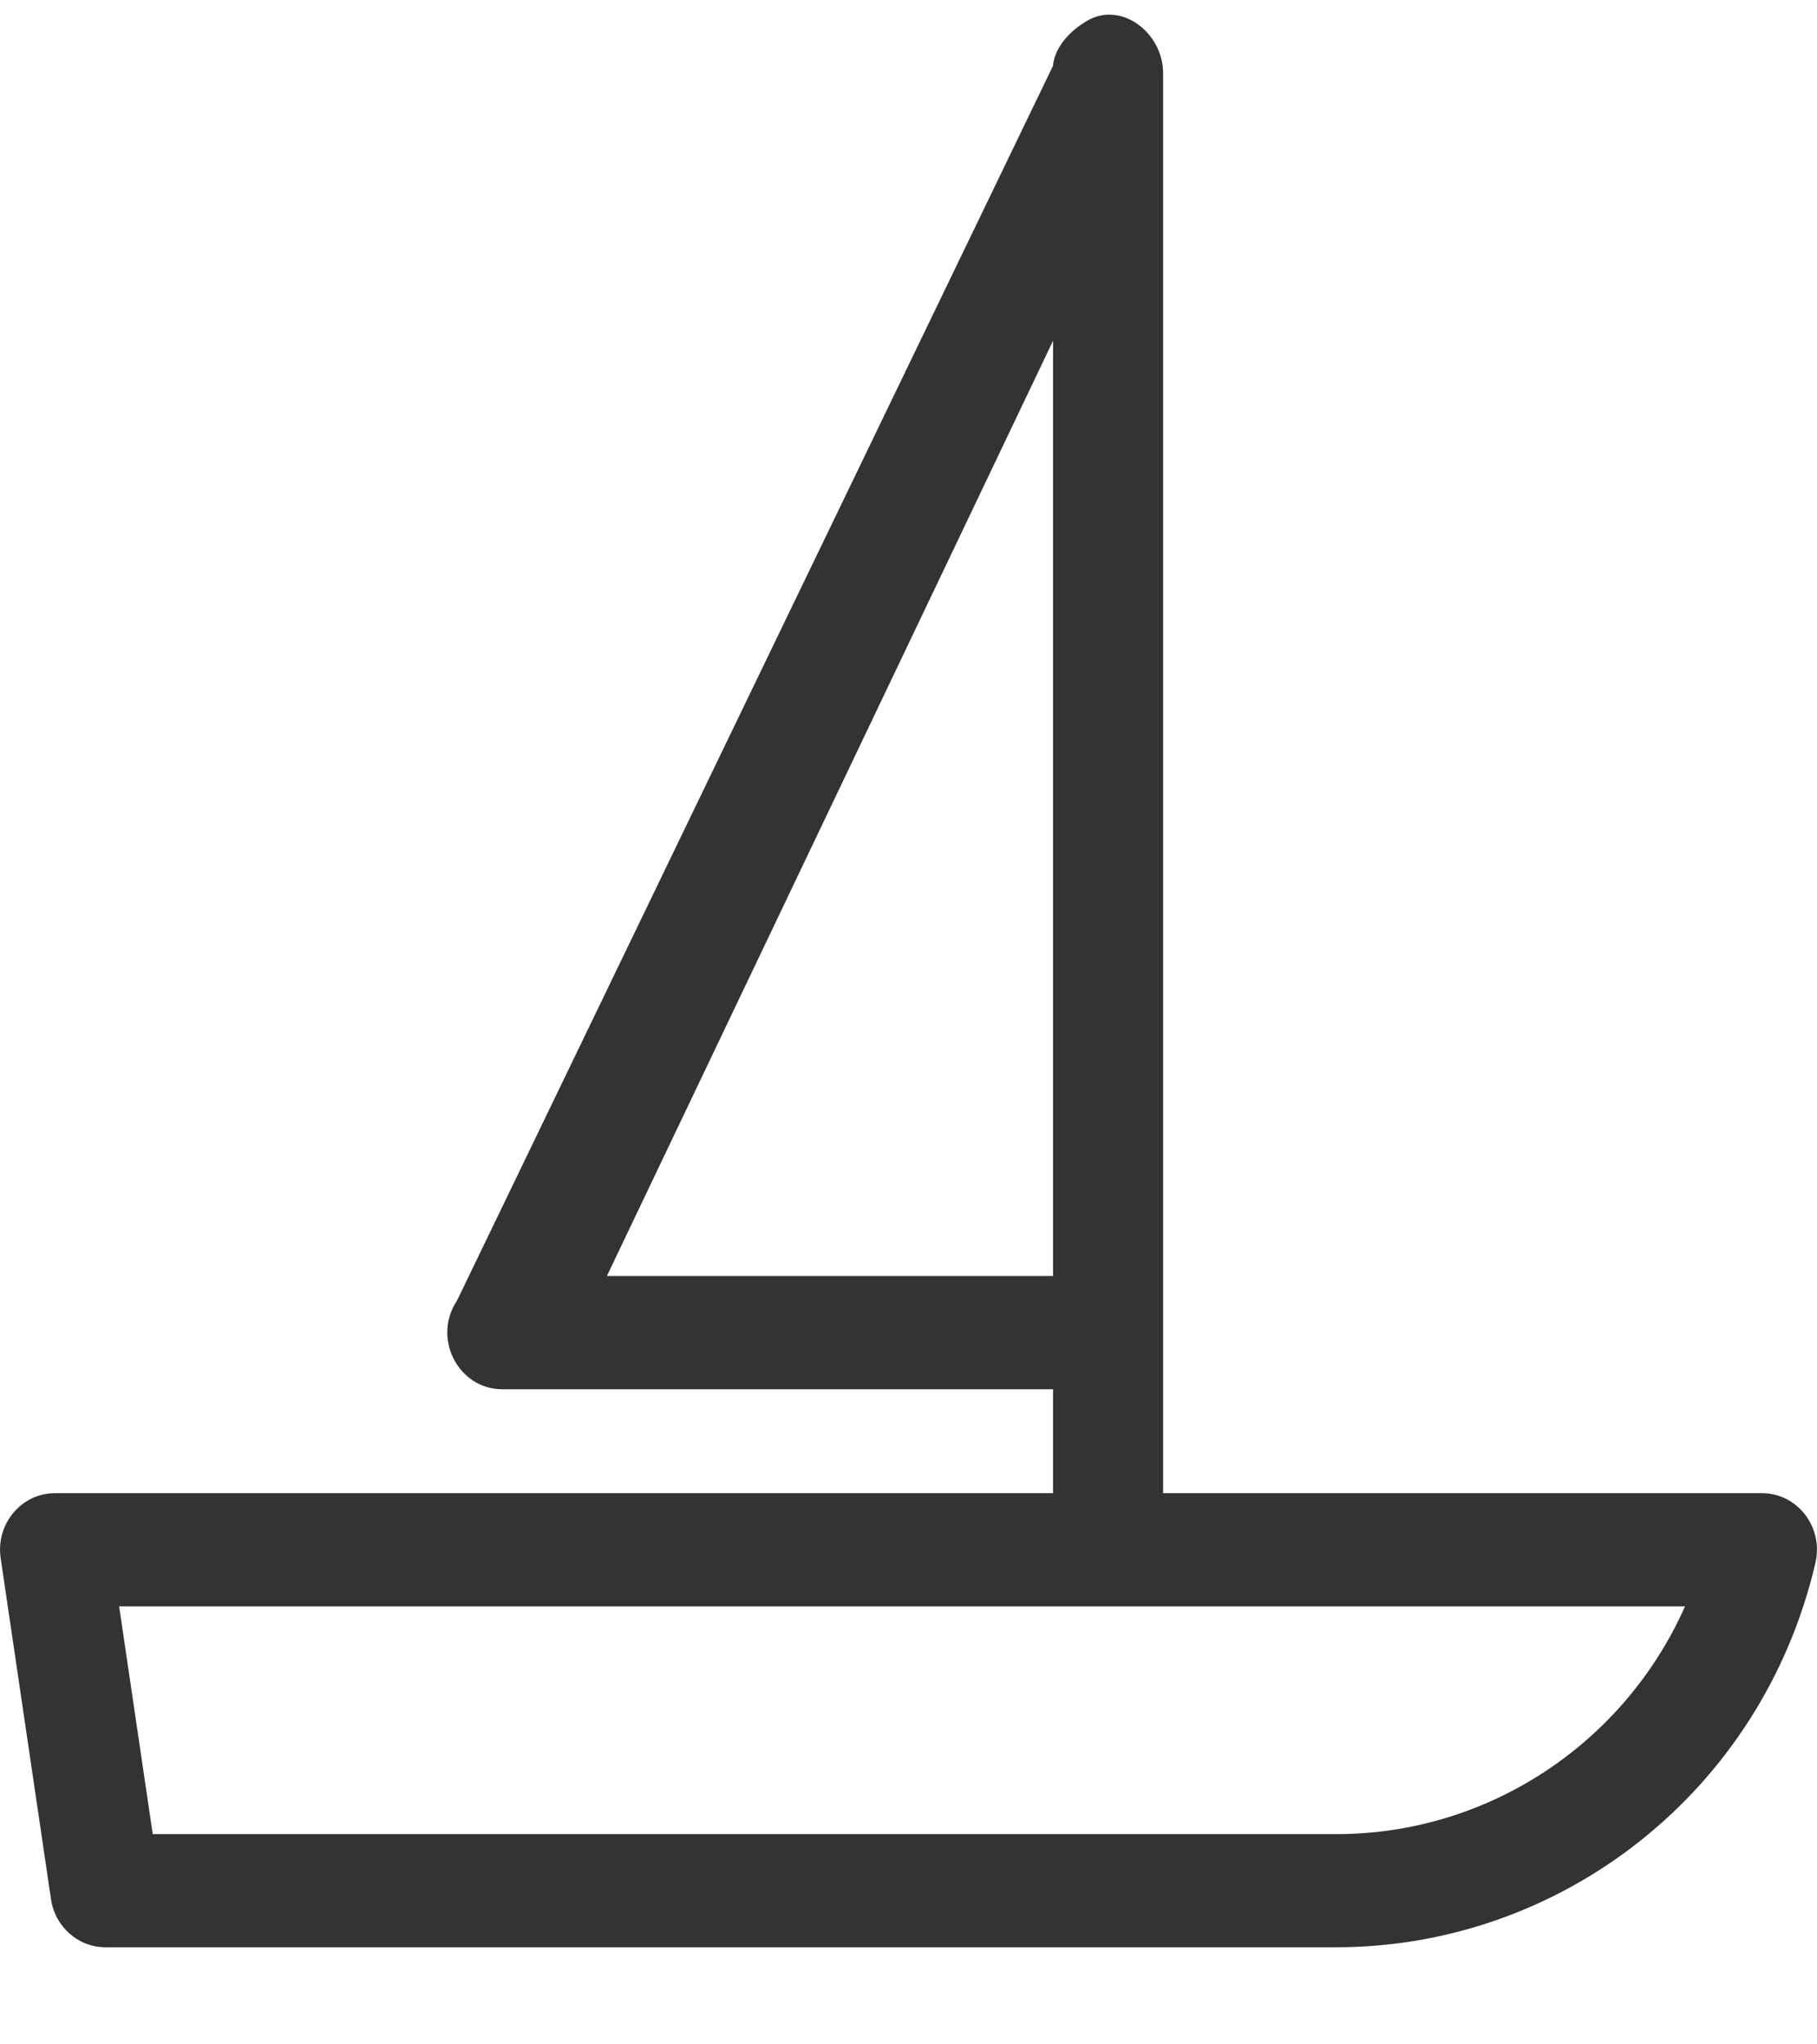 <svg width="16" height="18" viewBox="0 0 16 18" fill="none" xmlns="http://www.w3.org/2000/svg">
<path d="M15.515 13.147H10.242V12.232V3.387C10.242 3.358 10.242 3.449 10.242 0.644C10.242 0.29 9.874 0.006 9.573 0.183C9.273 0.361 9.273 0.578 9.273 0.578L4.024 11.452C3.804 11.782 4.035 12.232 4.424 12.232H9.273V13.147H0.485C0.188 13.147 -0.039 13.418 0.006 13.72L0.449 16.722C0.485 16.965 0.689 17.145 0.928 17.145H11.766C13.746 17.145 15.516 15.777 15.986 13.761C16.059 13.448 15.829 13.147 15.515 13.147ZM5.344 11.235L9.273 3L9.273 11.235L5.344 11.235ZM11.766 16.149H1.345L1.049 14.143H14.838C14.304 15.347 13.109 16.149 11.766 16.149Z" fill="#333333"/>
</svg>

